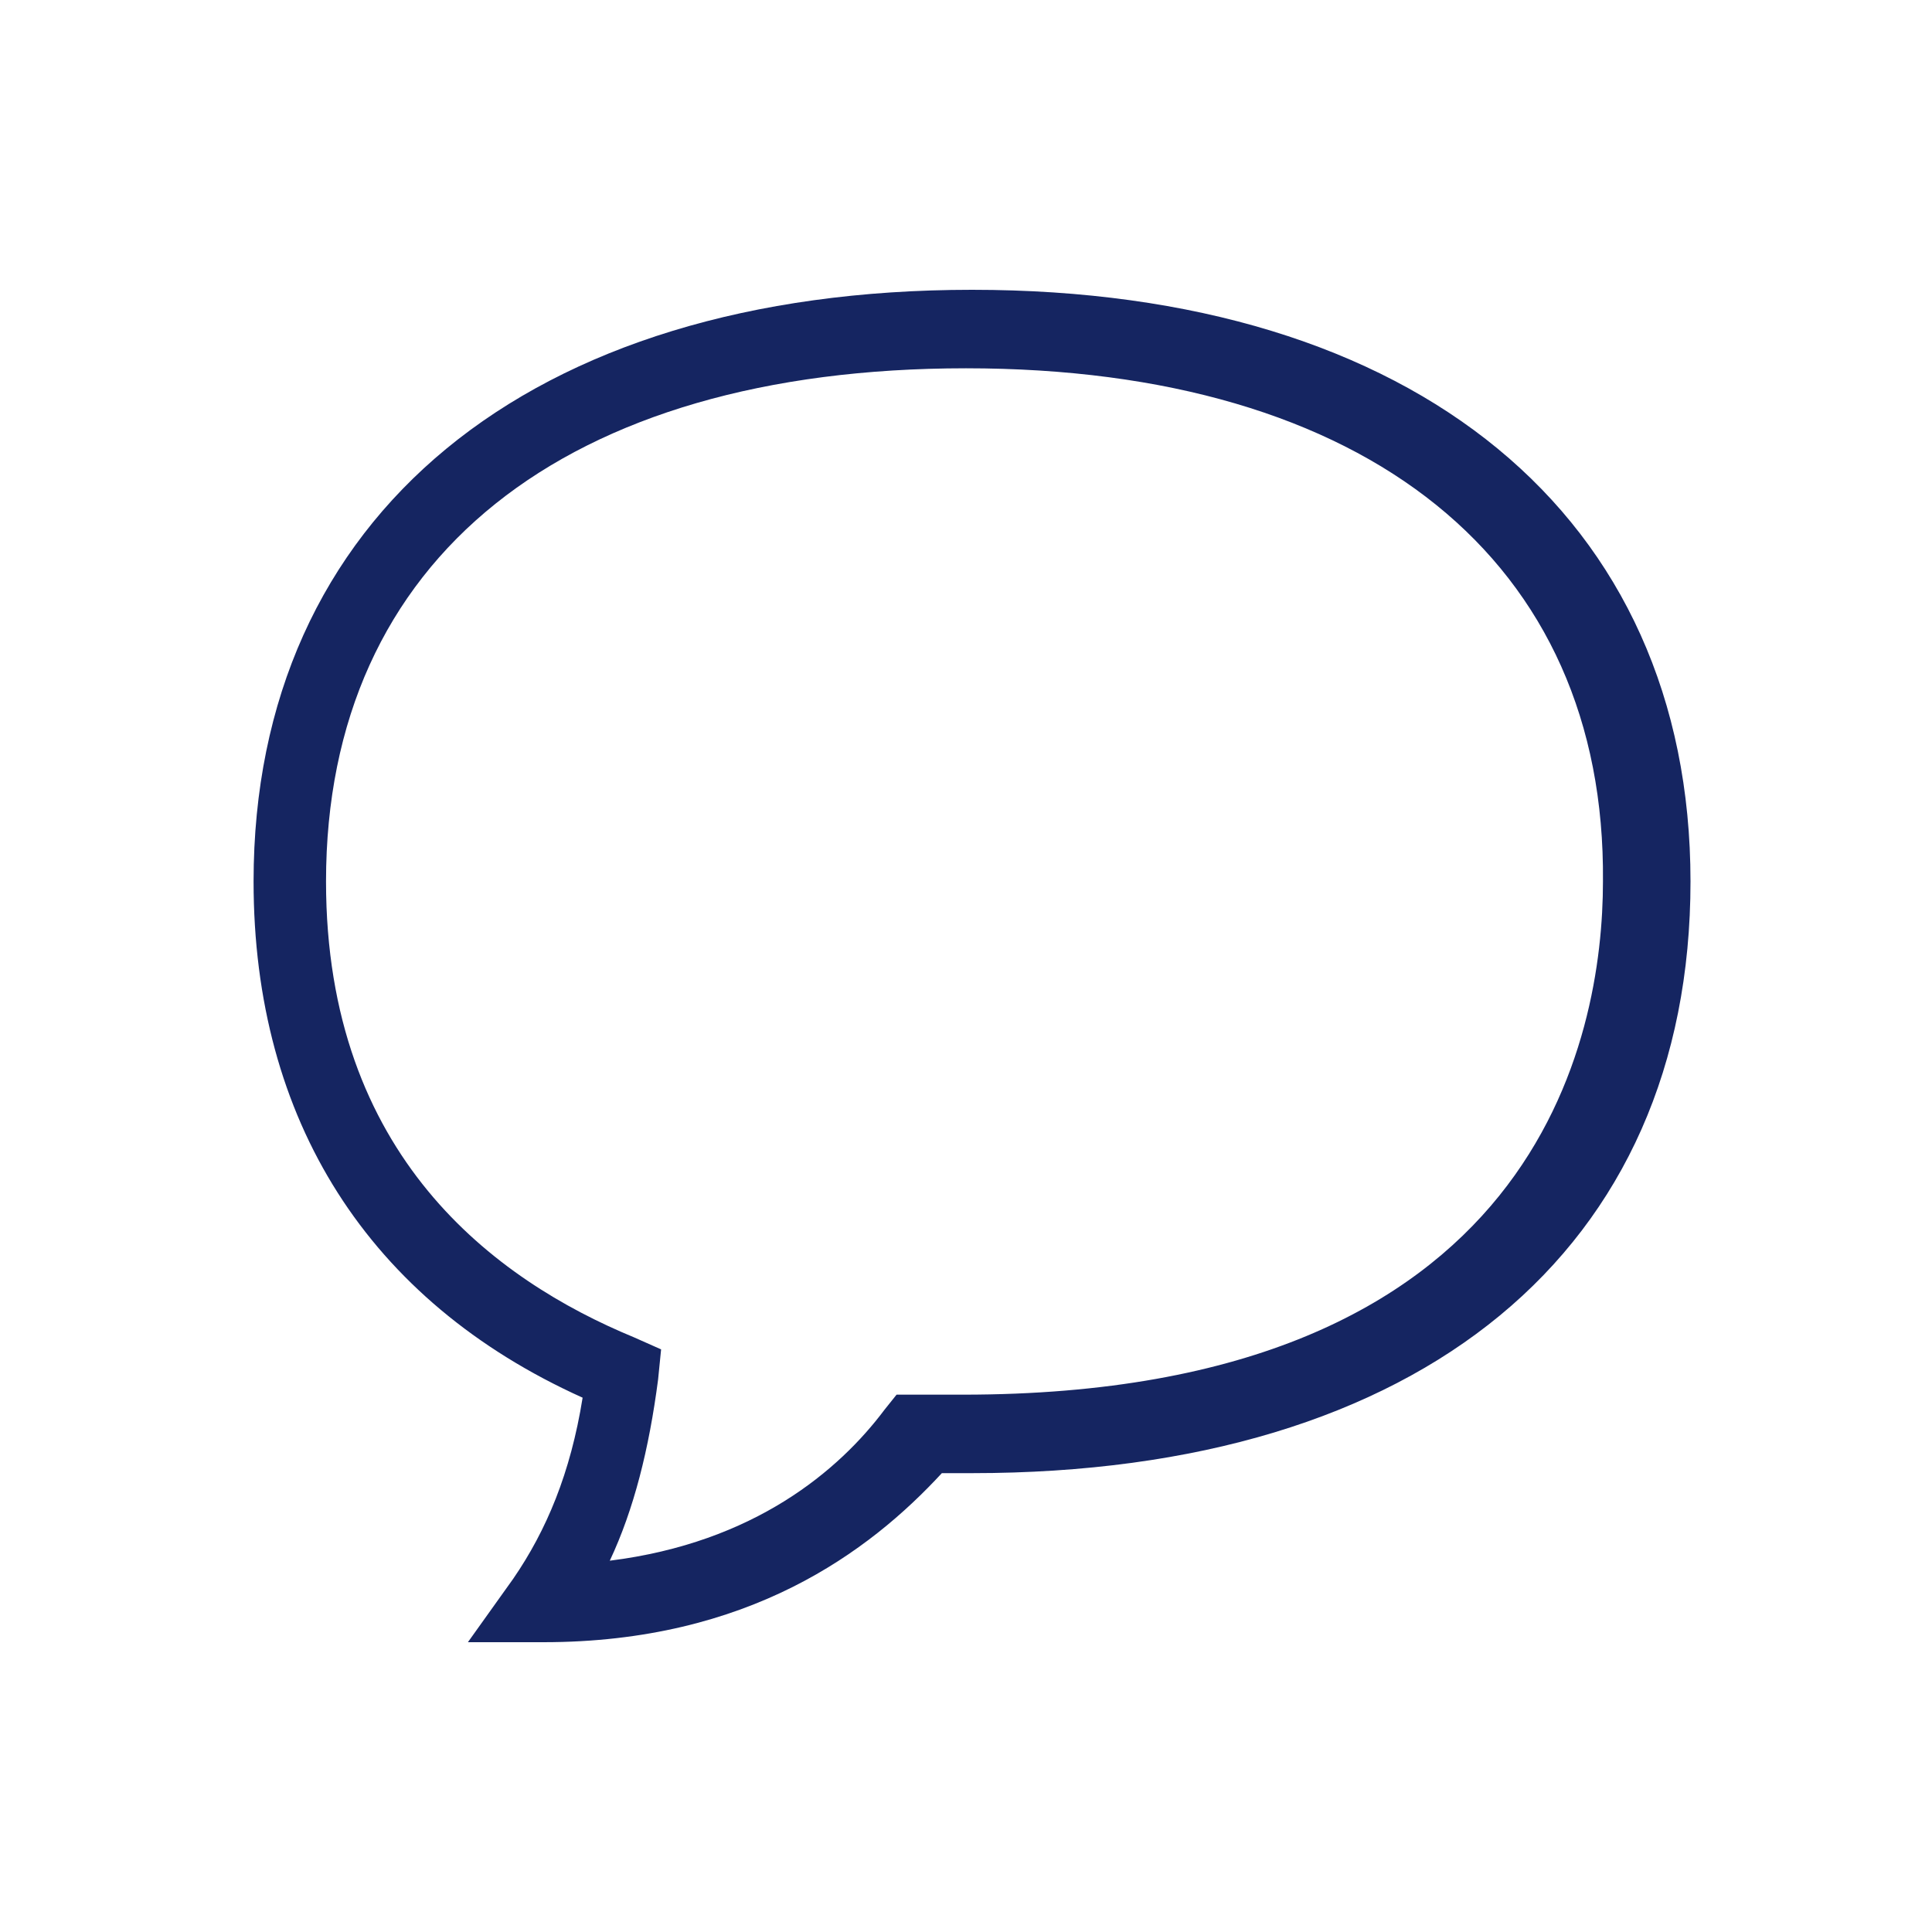 <svg id="Layer_1" style="enable-background:new 0 0 64 64;" version="1.1" viewBox="0 0 64 64" xml:space="preserve" xmlns="http://www.w3.org/2000/svg" xmlns:xlink="http://www.w3.org/1999/xlink"><style type="text/css">
	.st0{fill:#134563;}
</style><g><g id="Icon-Comment" transform="translate(328, 480)"><path d="M-310-425.6h-2.5l1.5-2.1c1.1-1.6,1.9-3.5,2.3-6c-7.1-3.2-10.9-9.2-10.9-17.1     c0-12.1,9.1-19.6,23.8-19.6c14.7,0,23.8,7.5,23.8,19.6c0,12.2-8.9,19.6-23.8,19.6c-0.3,0-0.7,0-1,0     C-299.2-428.6-303.2-425.6-310-425.6L-310-425.6z M-296-467.8c-13.3,0-21.2,6.3-21.2,17c0,9.1,5.6,13.2,10.2,15.1l0.9,0.4l-0.1,1     c-0.3,2.3-0.8,4.3-1.6,6c4.8-0.6,7.6-3,9.1-5l0.4-0.5l0.9,0c0.4,0,0.9,0,1.3,0c19.1,0,21.2-11.9,21.2-17     C-274.8-461.4-282.7-467.8-296-467.8L-296-467.8z" id="Fill-59" fill="#152561" opacity="1" original-fill="#152561"></path></g></g></svg>